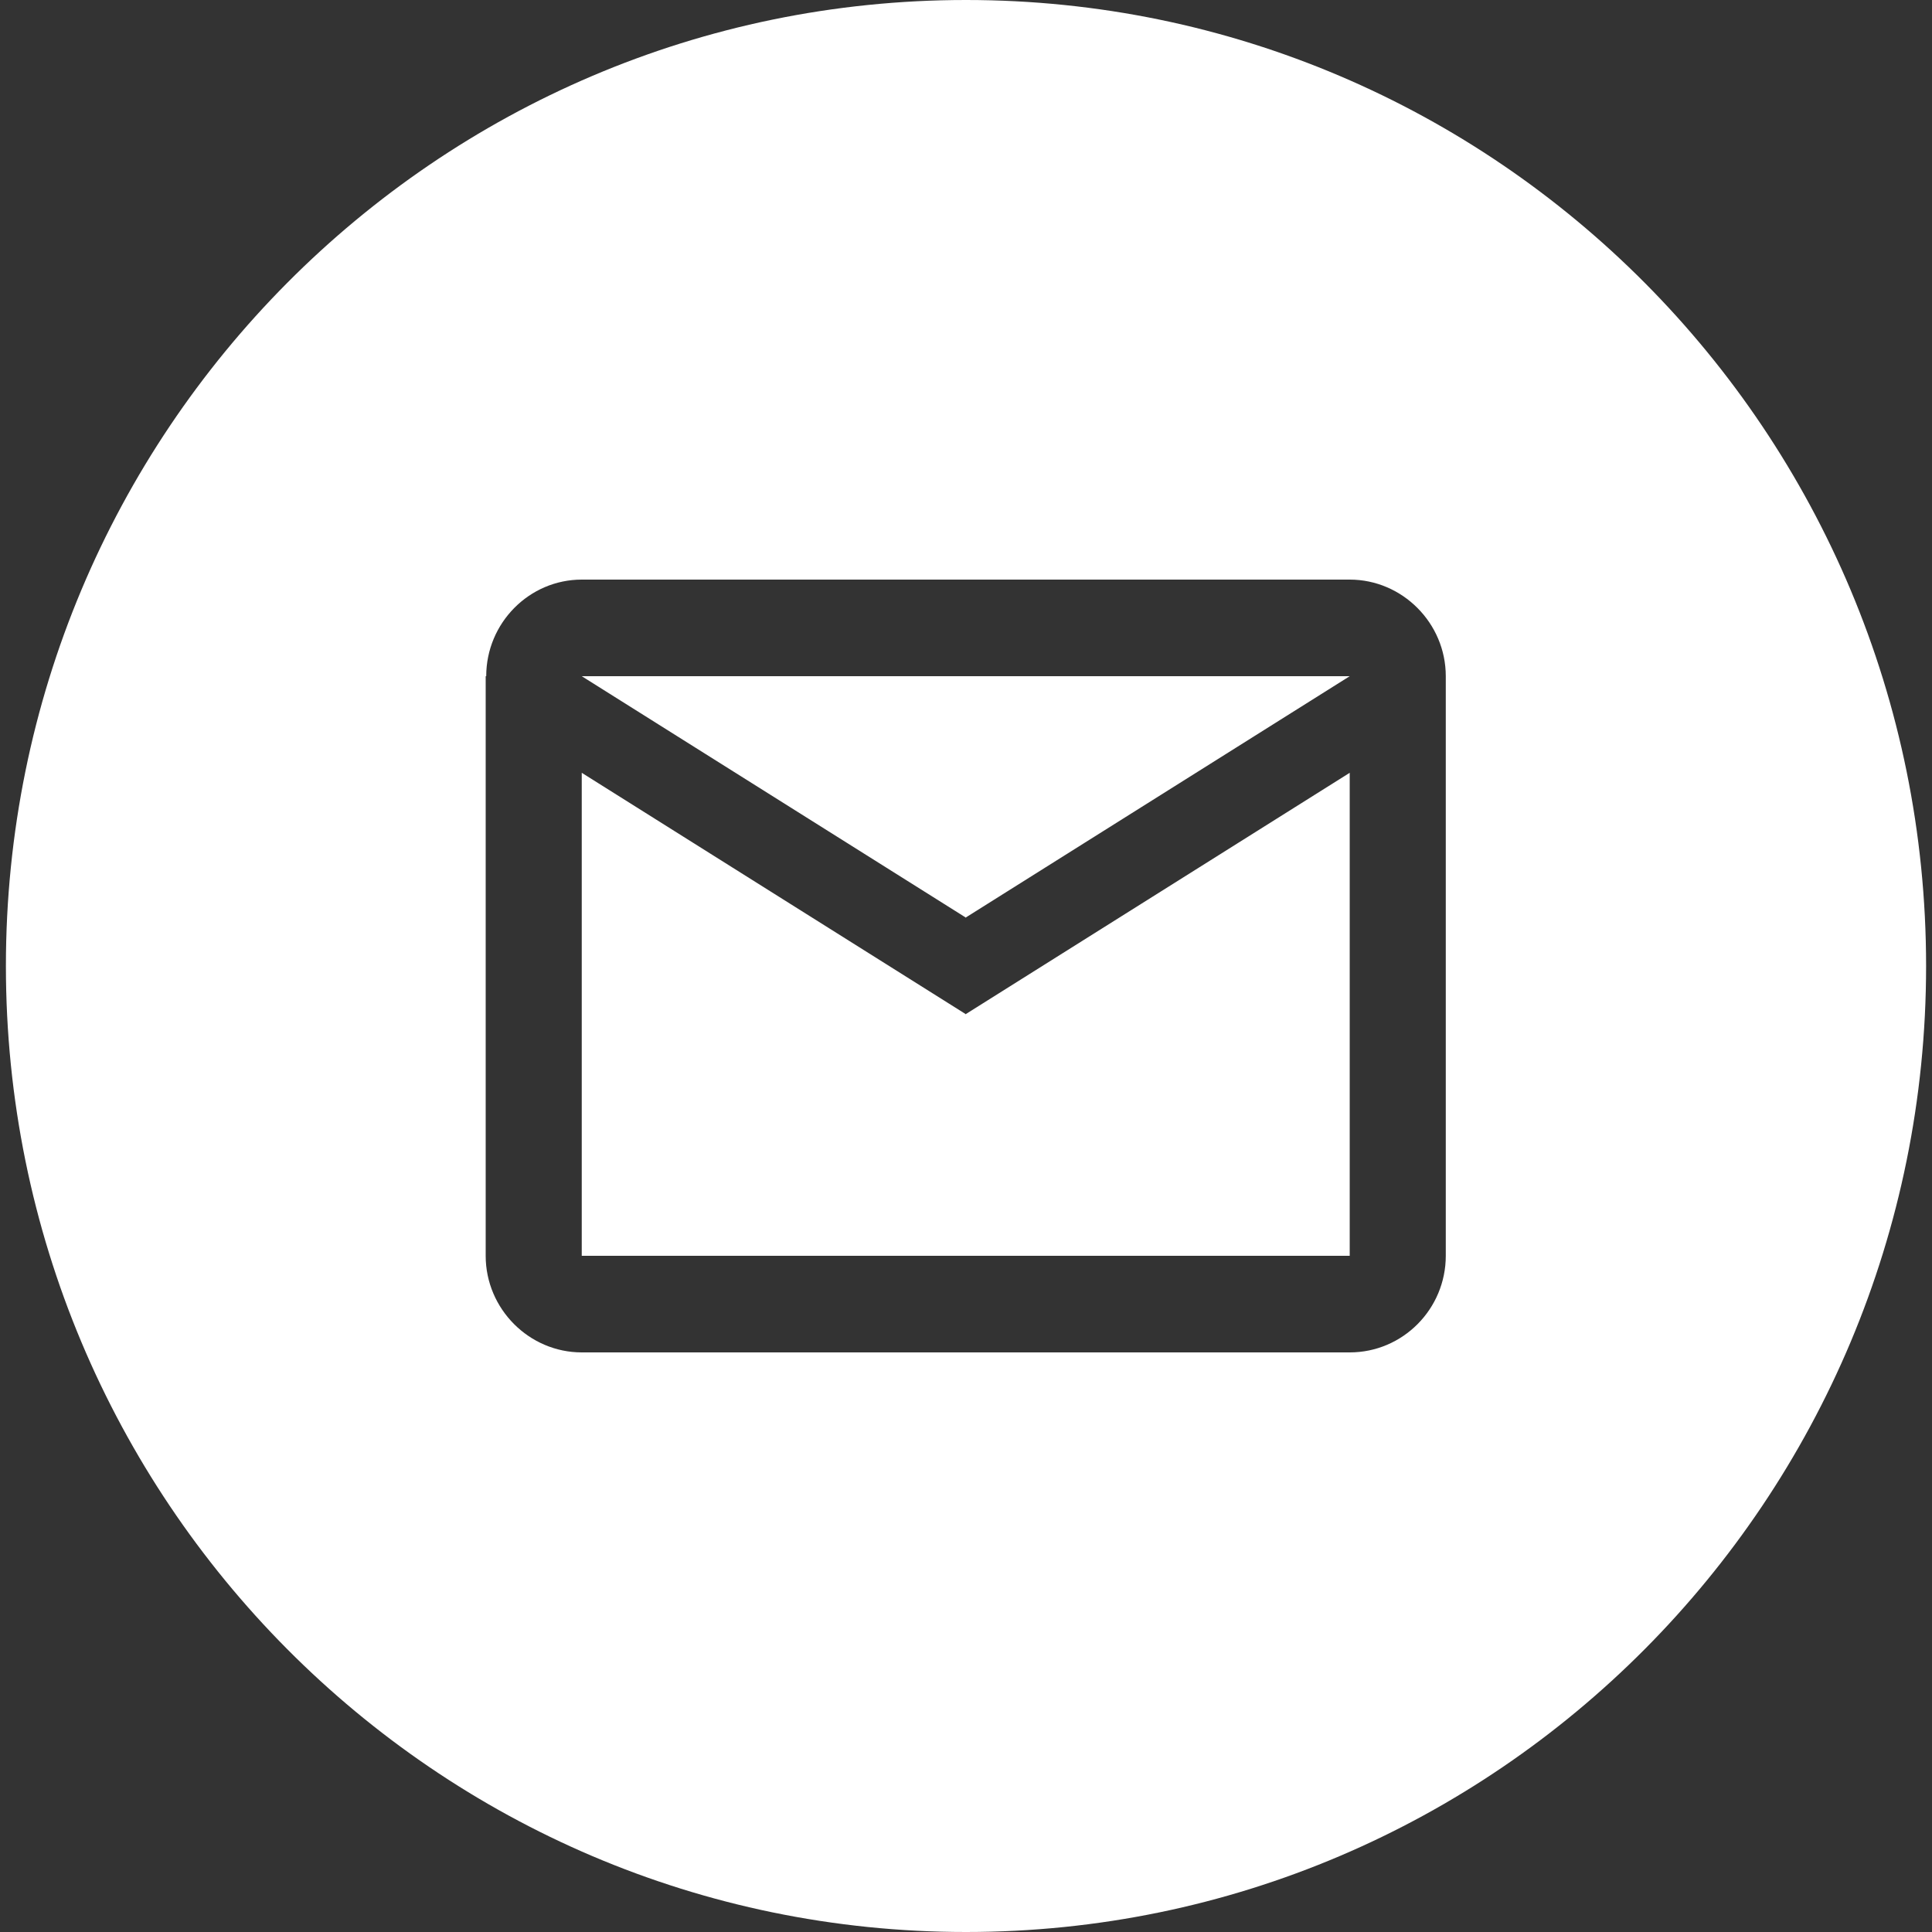 <?xml version="1.0" encoding="UTF-8"?>
<svg id="Layer_1" xmlns="http://www.w3.org/2000/svg" version="1.1" viewBox="0 0 360 360">
  <rect x="0" y="0" width="360" height="360" fill="#333333" stroke="none"/>
  <!-- Generator: Adobe Illustrator 29.1.0, SVG Export Plug-In . SVG Version: 2.1.0 Build 142)  -->
  <defs>
    <style>
      .st0 {
        fill: #fff;
        fill-rule: evenodd;
      }
    </style>
  </defs>
  <path class="st0" d="M358.9,180c0,99.4-80.1,180-178.9,180S1.1,279.4,1.1,180,81.2,0,180,0s178.9,80.6,178.9,180ZM90.6,126c0-9.9,8-18,17.8-18h143.1c9.8,0,17.9,8.1,17.9,18v108c0,9.9-8,18-17.9,18H108.4c-9.8,0-17.9-8.1-17.9-18v-108ZM180,189l-71.6-45v90h143.1v-90l-71.6,45ZM180,171l-71.6-45h143.1l-71.6,45Z"/>
</svg>